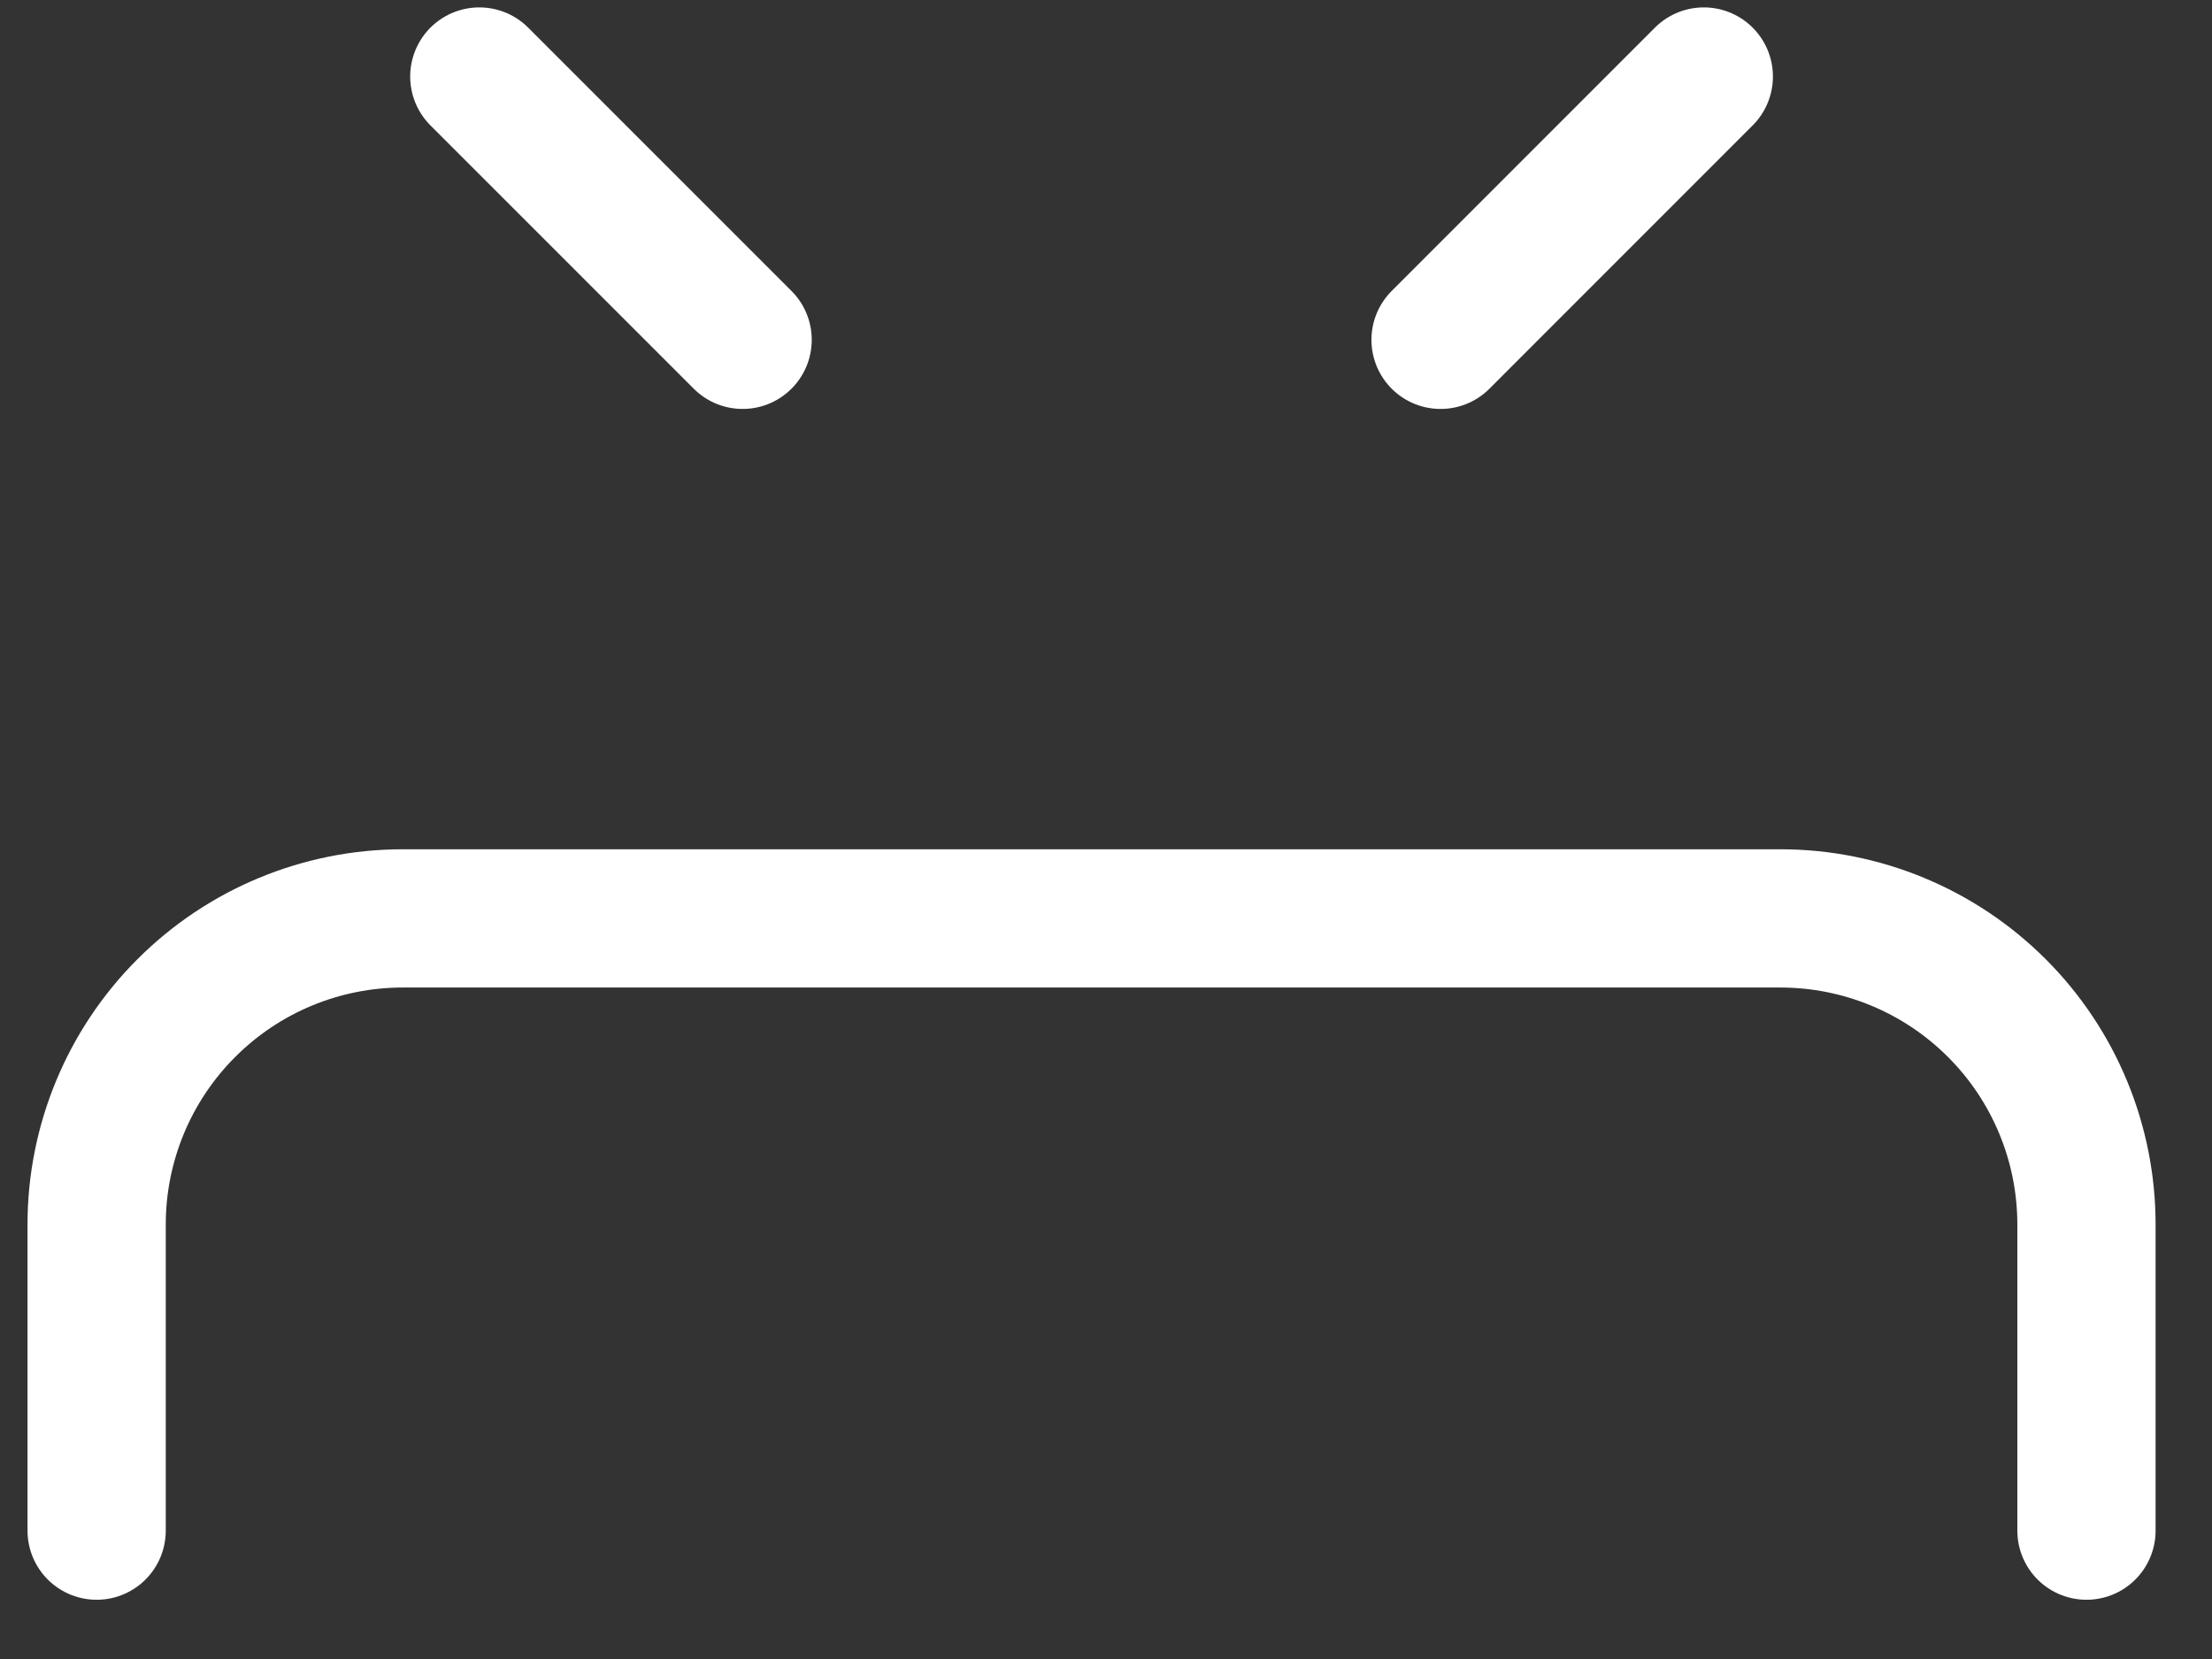 <svg width="32" height="24" viewBox="0 0 32 24" fill="none" xmlns="http://www.w3.org/2000/svg">
<rect x="0" y="0" width="32" height="24" fill="#333333" stroke="none"/>
<path d="M1.398 22.143V17.714C1.398 16.54 1.865 15.413 2.696 14.583C3.526 13.752 4.652 13.286 5.827 13.286H25.756C26.93 13.286 28.056 13.752 28.887 14.583C29.718 15.413 30.184 16.54 30.184 17.714V22.143M24.648 1.107L20.84 4.916M6.934 1.107L10.743 4.916" stroke="white" stroke-width="2" stroke-linecap="round" stroke-linejoin="round"/>
</svg>

